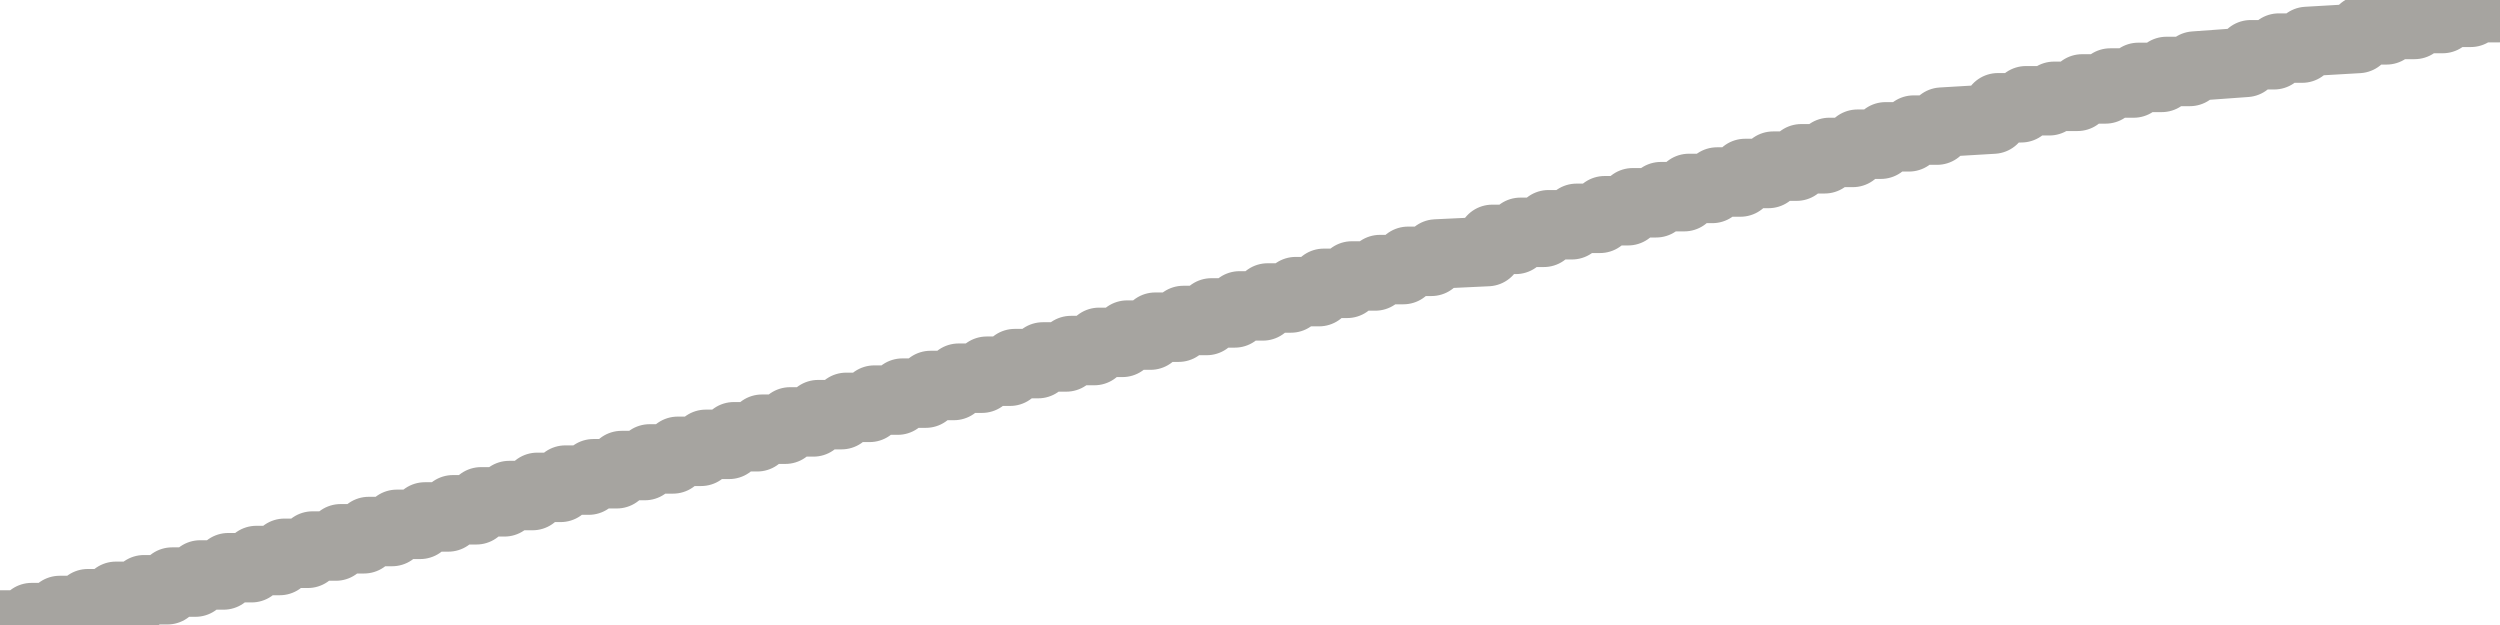 <?xml version="1.0" encoding="utf-8" standalone="no"?>
<!DOCTYPE svg PUBLIC "-//W3C//DTD SVG 1.1//EN"
  "http://www.w3.org/Graphics/SVG/1.1/DTD/svg11.dtd">
<svg xmlns:xlink="http://www.w3.org/1999/xlink" width="72pt" height="18pt" viewBox="0 0 72 18" xmlns="http://www.w3.org/2000/svg" version="1.1">
 <defs>
  <style type="text/css">*{stroke-linejoin: round; stroke-linecap: butt}</style>
 </defs>
 <g id="figure_1">
  <g id="patch_1">
   <path d="M 0 18 
L 72 18 
L 72 0 
L 0 0 
L 0 18 
z
" style="fill: none"/>
  </g>
  <g id="axes_1">
   <g id="patch_2">
    <path d="M 0 18 
L 72 18 
L 72 0 
L 0 0 
L 0 18 
z
" style="fill: none; opacity: 0"/>
   </g>
   <g id="line2d_1">
    <path d="M 0 18 
L 0.775 18 
L 0.91 17.787 
L 1.584 17.787 
L 1.719 17.582 
L 2.393 17.582 
L 2.528 17.387 
L 3.202 17.387 
L 3.337 17.174 
L 4.011 17.174 
L 4.146 16.985 
L 4.82 16.985 
L 4.955 16.764 
L 5.629 16.764 
L 5.764 16.559 
L 6.438 16.559 
L 6.573 16.35 
L 7.247 16.35 
L 7.382 16.143 
L 8.056 16.143 
L 8.191 15.935 
L 8.865 15.935 
L 9 15.726 
L 9.674 15.726 
L 9.809 15.517 
L 10.483 15.517 
L 10.618 15.308 
L 11.292 15.308 
L 11.427 15.101 
L 12.101 15.101 
L 12.236 14.888 
L 12.91 14.888 
L 13.045 14.682 
L 13.719 14.682 
L 13.854 14.453 
L 14.528 14.453 
L 14.663 14.272 
L 15.337 14.272 
L 15.472 14.036 
L 16.146 14.036 
L 16.281 13.827 
L 16.955 13.827 
L 17.09 13.644 
L 17.764 13.644 
L 17.899 13.408 
L 18.573 13.408 
L 18.708 13.217 
L 19.382 13.217 
L 19.517 12.998 
L 20.191 12.998 
L 20.326 12.797 
L 21 12.797 
L 21.135 12.579 
L 21.809 12.579 
L 21.944 12.361 
L 22.618 12.361 
L 22.753 12.151 
L 23.427 12.151 
L 23.562 11.942 
L 24.236 11.942 
L 24.371 11.732 
L 25.045 11.732 
L 25.18 11.523 
L 25.854 11.523 
L 25.989 11.322 
L 26.663 11.322 
L 26.798 11.102 
L 27.472 11.102 
L 27.607 10.892 
L 28.281 10.892 
L 28.416 10.691 
L 29.09 10.691 
L 29.225 10.472 
L 29.899 10.472 
L 30.034 10.28 
L 30.708 10.28 
L 30.843 10.096 
L 31.517 10.096 
L 31.652 9.86 
L 32.326 9.86 
L 32.461 9.651 
L 33.135 9.651 
L 33.27 9.423 
L 33.944 9.423 
L 34.079 9.23 
L 34.753 9.23 
L 34.888 9.012 
L 35.562 9.012 
L 35.697 8.81 
L 36.371 8.81 
L 36.506 8.582 
L 37.18 8.582 
L 37.315 8.399 
L 37.989 8.399 
L 38.124 8.16 
L 38.798 8.16 
L 38.933 7.948 
L 39.607 7.948 
L 39.742 7.764 
L 40.416 7.764 
L 40.551 7.526 
L 41.225 7.526 
L 41.36 7.315 
L 42.843 7.245 
L 42.978 6.894 
L 43.652 6.894 
L 43.787 6.691 
L 44.461 6.691 
L 44.596 6.473 
L 45.27 6.473 
L 45.404 6.288 
L 46.079 6.288 
L 46.213 6.069 
L 46.888 6.069 
L 47.022 5.84 
L 47.697 5.84 
L 47.831 5.664 
L 48.506 5.664 
L 48.64 5.427 
L 49.315 5.427 
L 49.449 5.242 
L 50.124 5.242 
L 50.258 4.996 
L 50.933 4.996 
L 51.067 4.785 
L 51.742 4.785 
L 51.876 4.573 
L 52.551 4.573 
L 52.685 4.39 
L 53.36 4.39 
L 53.494 4.153 
L 54.169 4.153 
L 54.303 3.941 
L 54.978 3.941 
L 55.112 3.747 
L 55.787 3.747 
L 55.921 3.518 
L 57.404 3.43 
L 57.539 3.104 
L 58.213 3.104 
L 58.348 2.902 
L 59.022 2.902 
L 59.157 2.774 
L 59.831 2.774 
L 59.966 2.561 
L 60.64 2.561 
L 60.775 2.391 
L 61.449 2.391 
L 61.584 2.229 
L 62.258 2.229 
L 62.393 2.058 
L 63.067 2.058 
L 63.202 1.903 
L 64.685 1.796 
L 64.82 1.577 
L 65.494 1.577 
L 65.629 1.385 
L 66.303 1.385 
L 66.438 1.194 
L 67.921 1.108 
L 68.056 0.86 
L 68.73 0.86 
L 68.865 0.704 
L 69.539 0.704 
L 69.674 0.534 
L 70.348 0.534 
L 70.483 0.355 
L 71.157 0.355 
L 71.292 0.221 
L 71.966 0.221 
L 72 0 
L 72 0 
" clip-path="url(#p331901128e)" style="fill: none; stroke: #a6a4a0; stroke-width: 2; stroke-linecap: square"/>
   </g>
  </g>
  <g id="axes_2"/>
 </g>
 <defs>
  <clipPath id="p331901128e">
   <rect x="0" y="0" width="72" height="18"/>
  </clipPath>
 </defs>
</svg>
